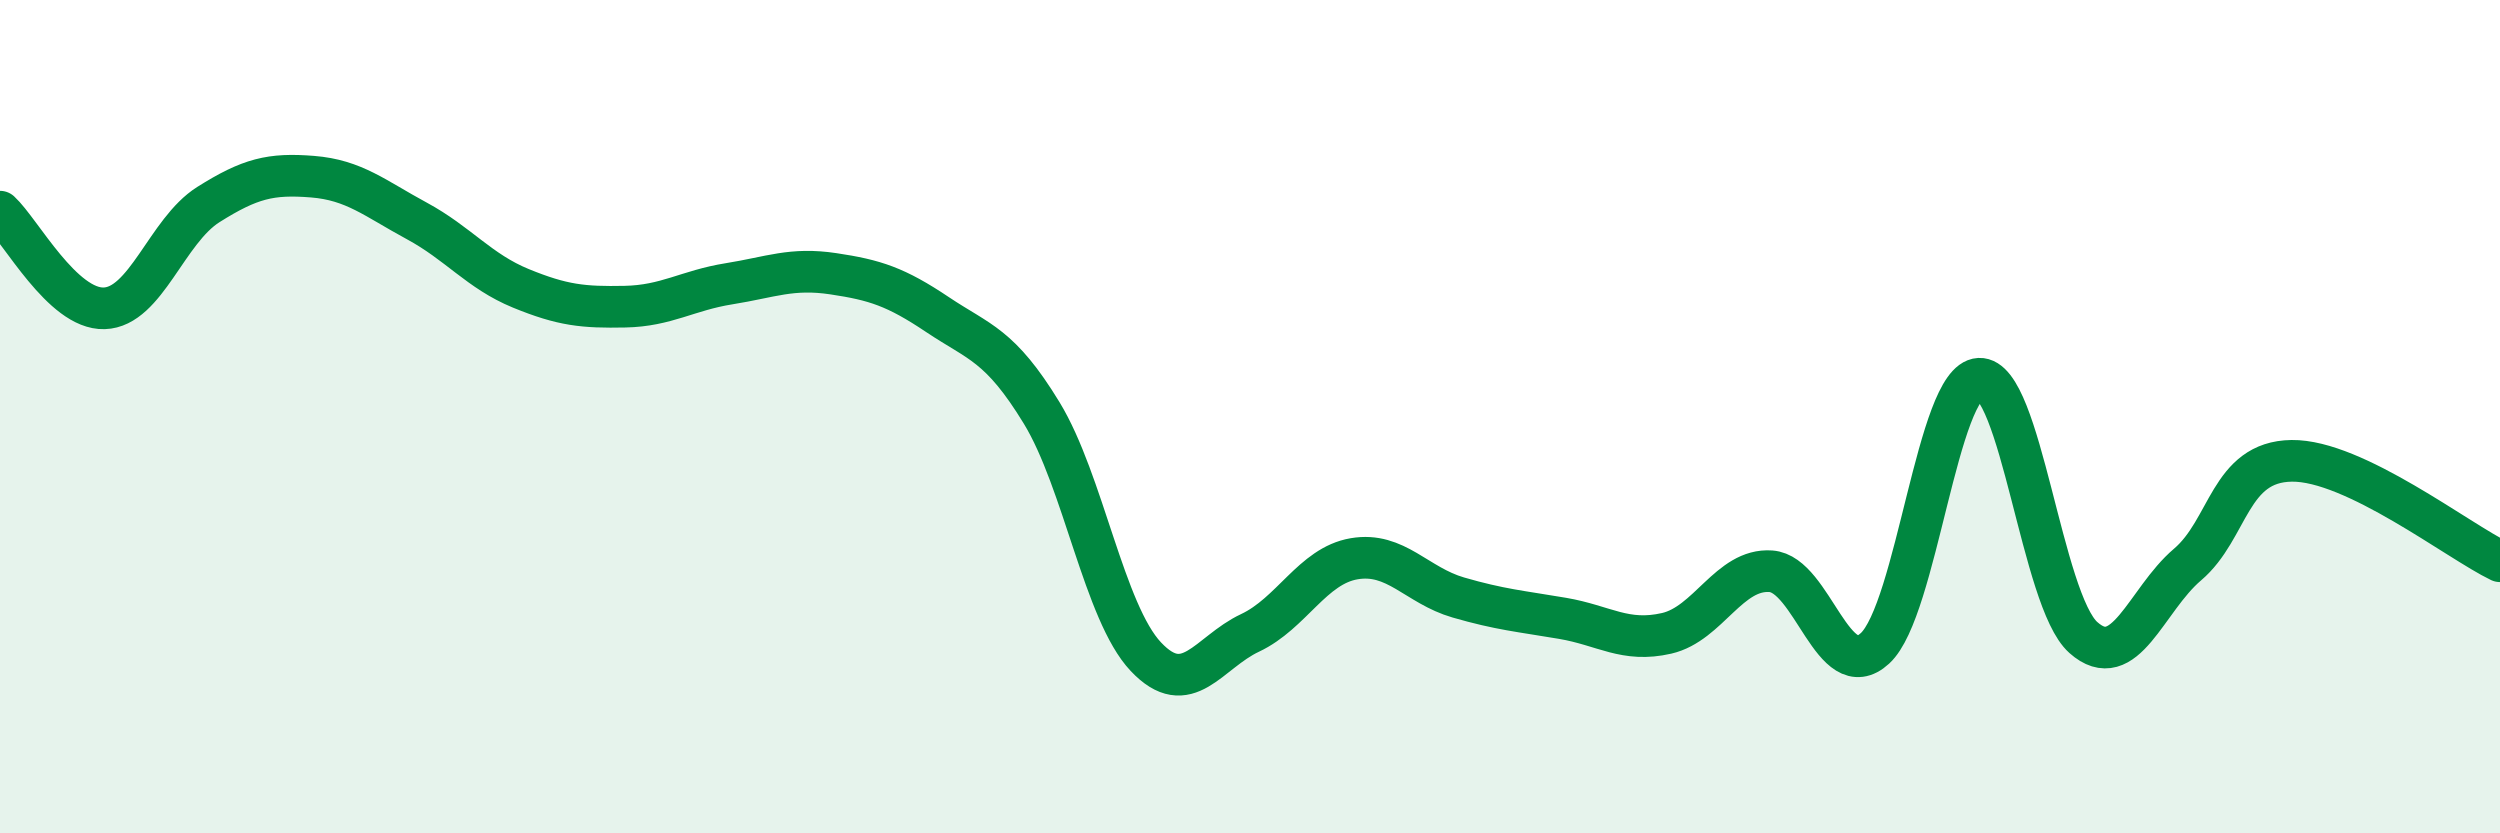 
    <svg width="60" height="20" viewBox="0 0 60 20" xmlns="http://www.w3.org/2000/svg">
      <path
        d="M 0,5.08 C 0.5,5.54 1.5,7.43 2.5,7.4 C 3.5,7.37 4,5.54 5,4.91 C 6,4.28 6.5,4.16 7.5,4.24 C 8.5,4.32 9,4.76 10,5.3 C 11,5.84 11.5,6.51 12.5,6.92 C 13.5,7.33 14,7.38 15,7.36 C 16,7.34 16.5,6.97 17.5,6.81 C 18.5,6.65 19,6.42 20,6.57 C 21,6.72 21.5,6.88 22.5,7.55 C 23.5,8.22 24,8.27 25,9.91 C 26,11.55 26.5,14.7 27.5,15.76 C 28.5,16.82 29,15.66 30,15.19 C 31,14.72 31.5,13.58 32.5,13.41 C 33.5,13.24 34,14.05 35,14.34 C 36,14.63 36.5,14.67 37.5,14.84 C 38.5,15.01 39,15.43 40,15.2 C 41,14.97 41.5,13.64 42.5,13.71 C 43.5,13.78 44,16.48 45,15.56 C 46,14.64 46.5,9.14 47.5,9.09 C 48.5,9.04 49,14.41 50,15.3 C 51,16.19 51.5,14.4 52.5,13.55 C 53.5,12.7 53.5,11.08 55,11.06 C 56.5,11.04 59,12.99 60,13.47L60 20L0 20Z"
        fill="#008740"
        opacity="0.1"
        stroke-linecap="round"
        stroke-linejoin="round"
      />
      <path
        d="M 0,5.08 C 0.5,5.54 1.5,7.43 2.5,7.4 C 3.5,7.37 4,5.54 5,4.91 C 6,4.28 6.5,4.16 7.5,4.24 C 8.5,4.32 9,4.76 10,5.3 C 11,5.84 11.5,6.51 12.5,6.92 C 13.5,7.33 14,7.38 15,7.36 C 16,7.34 16.5,6.97 17.5,6.81 C 18.5,6.65 19,6.42 20,6.57 C 21,6.72 21.5,6.88 22.5,7.55 C 23.5,8.22 24,8.27 25,9.91 C 26,11.55 26.5,14.7 27.5,15.76 C 28.5,16.82 29,15.66 30,15.19 C 31,14.72 31.5,13.58 32.5,13.41 C 33.5,13.24 34,14.05 35,14.34 C 36,14.63 36.5,14.67 37.5,14.84 C 38.5,15.01 39,15.43 40,15.2 C 41,14.97 41.5,13.64 42.5,13.71 C 43.5,13.78 44,16.48 45,15.56 C 46,14.64 46.5,9.14 47.5,9.09 C 48.5,9.04 49,14.41 50,15.3 C 51,16.19 51.5,14.4 52.5,13.55 C 53.5,12.7 53.5,11.08 55,11.06 C 56.5,11.04 59,12.99 60,13.47"
        stroke="#008740"
        stroke-width="1"
        fill="none"
        stroke-linecap="round"
        stroke-linejoin="round"
      />
    </svg>
  